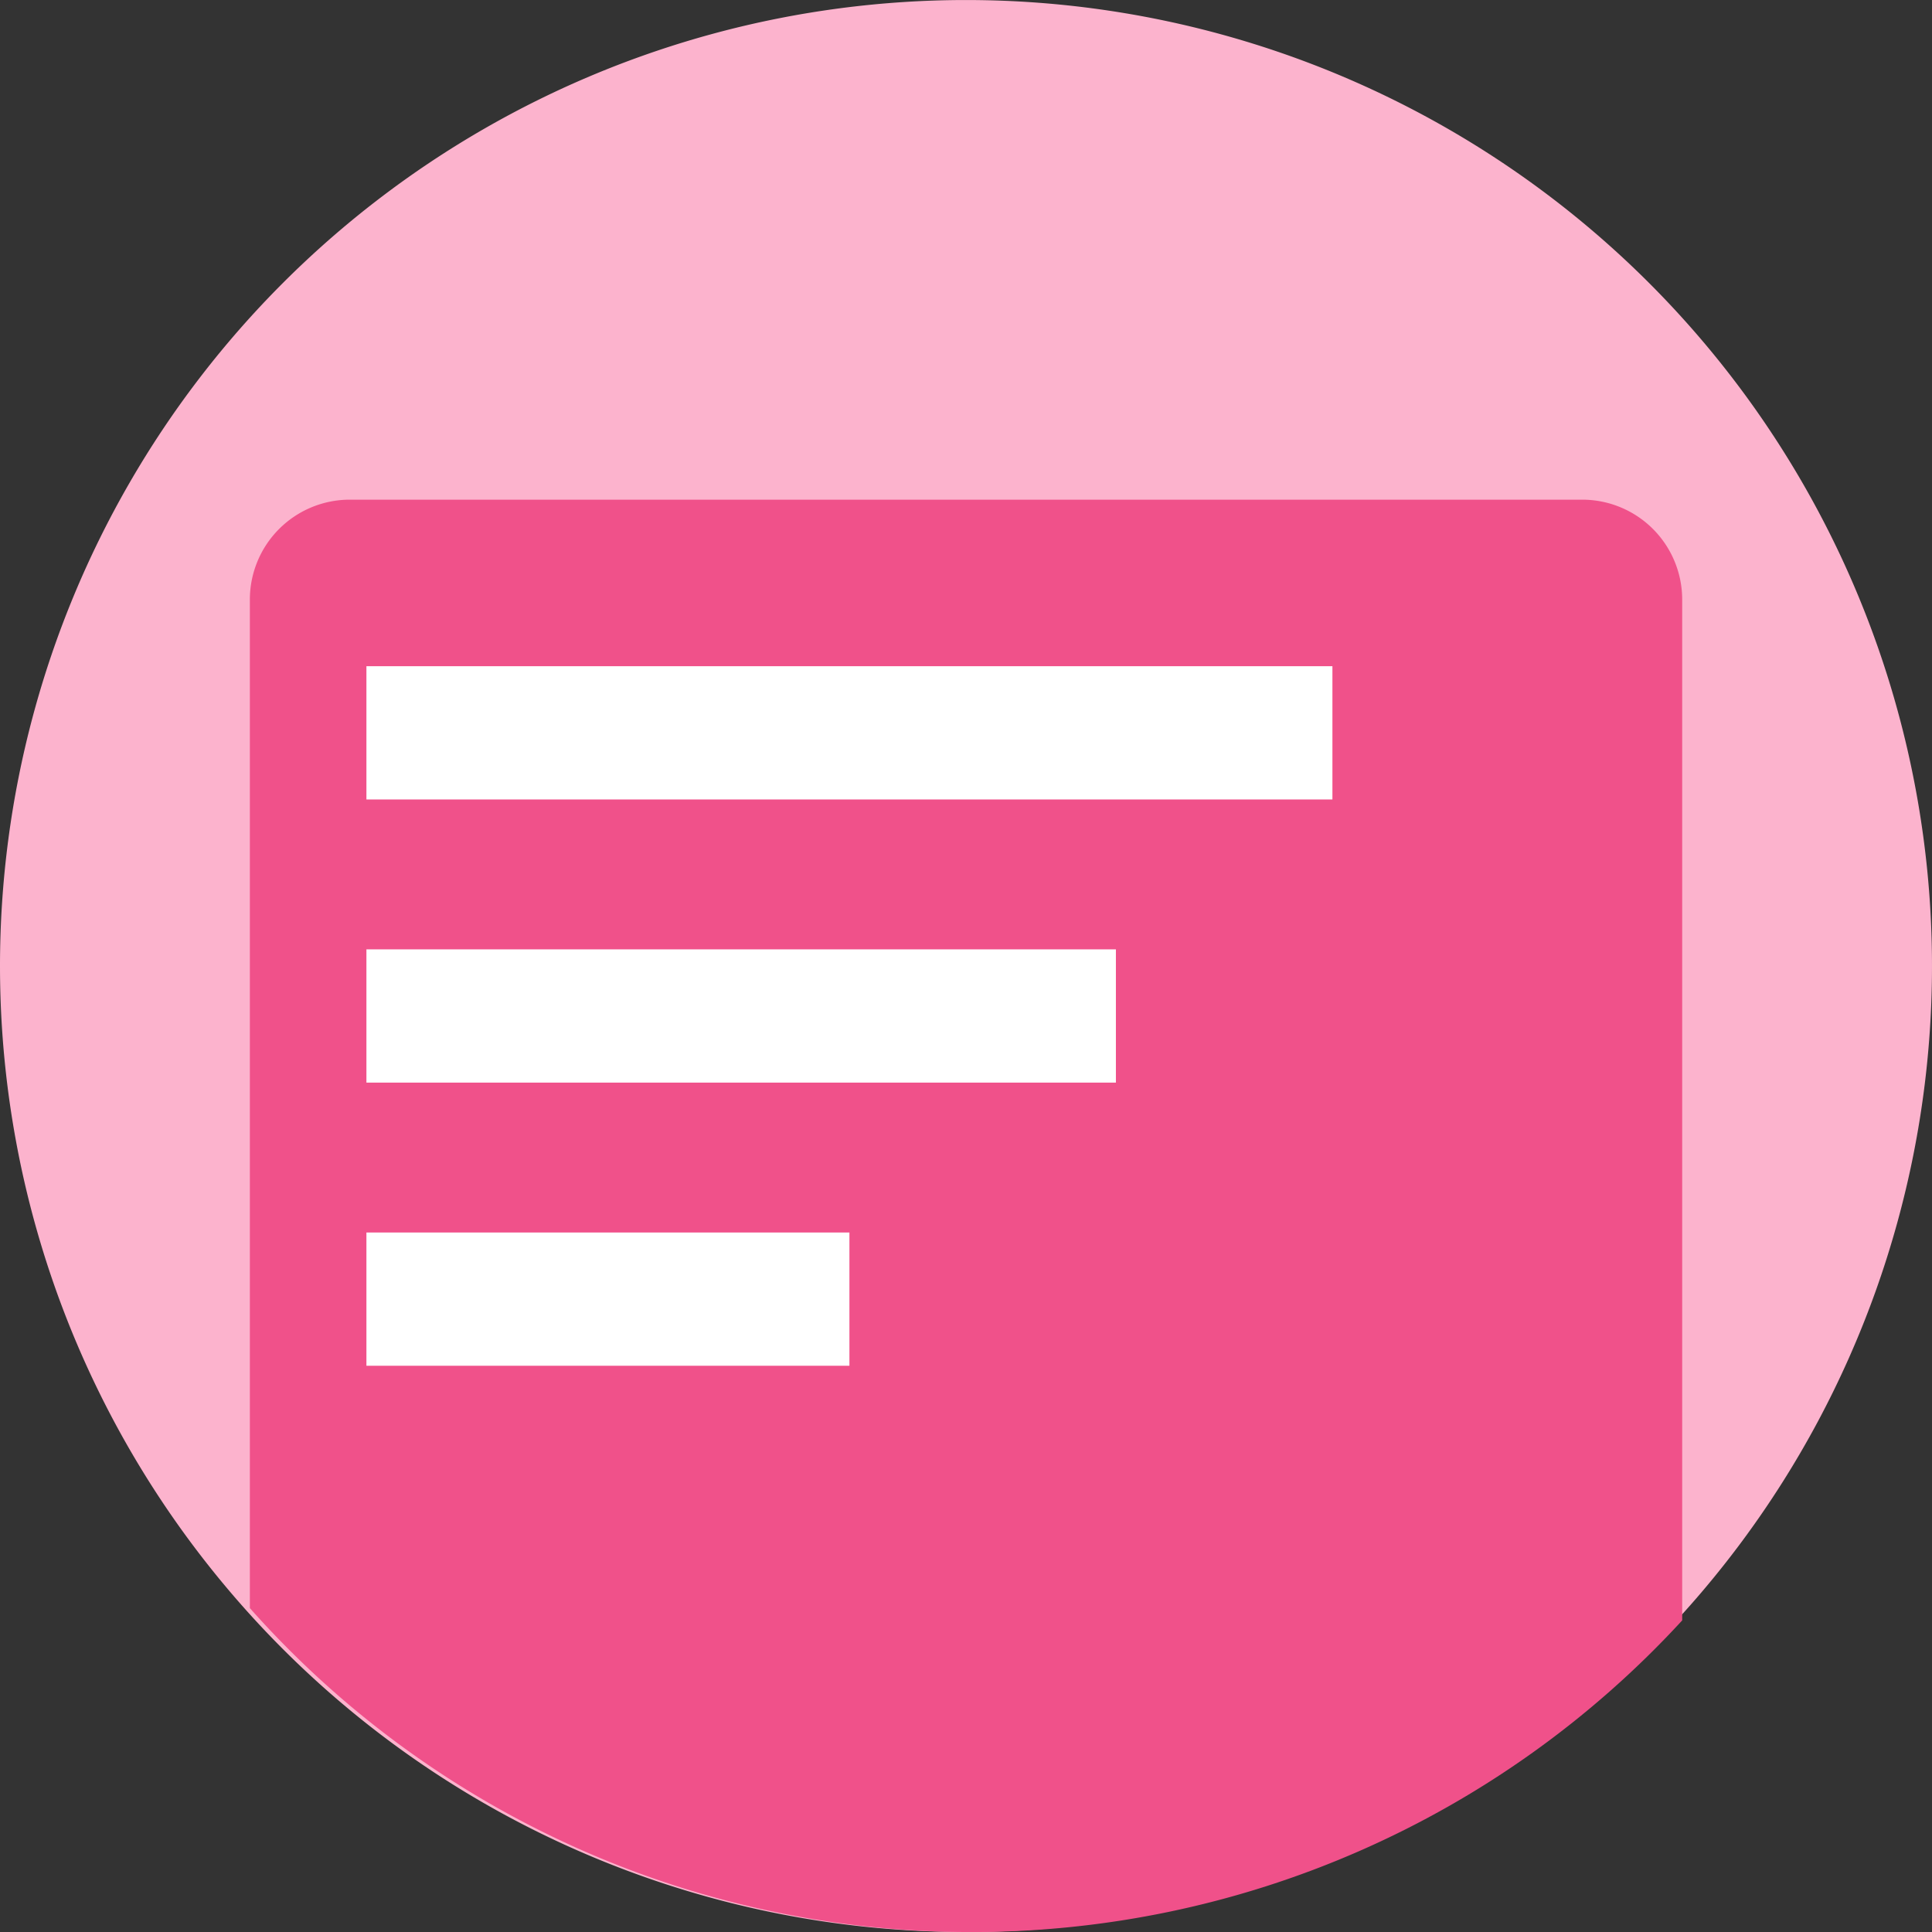 <svg xmlns="http://www.w3.org/2000/svg" xmlns:xlink="http://www.w3.org/1999/xlink" width="70" height="70" viewBox="0 0 70 70">
  <rect x="0" y="0" width="70" height="70" fill="#333333" stroke="none"/>
  <defs>
    <clipPath id="clip-path">
      <rect id="Rectangle_3629" data-name="Rectangle 3629" width="70" height="70" transform="translate(31 34)" fill="#fff" stroke="#707070" stroke-width="1"/>
    </clipPath>
  </defs>
  <g id="Mask_Group_1779" data-name="Mask Group 1779" transform="translate(-31 -34)" clip-path="url(#clip-path)">
    <g id="invoice" transform="translate(-3354.343 -602.637)">
      <g id="license" transform="translate(558.793 299.31)">
        <g id="register" transform="translate(2678.102 -276.379)">
          <path id="Path_436" data-name="Path 436" d="M35,0A35,35,0,1,1,0,35,35,35,0,0,1,35,0Z" transform="translate(148.448 613.707)" fill="#fcb3cd"/>
          <path id="Intersection_13" data-name="Intersection 13" d="M1260-274.839v-36.541A3.621,3.621,0,0,1,1263.62-315h44.655a3.621,3.621,0,0,1,3.621,3.621v36.985a34.909,34.909,0,0,1-25.747,11.291A34.915,34.915,0,0,1,1260-274.839Z" transform="translate(-1102.499 946.81)" fill="#f0518a"/>
          <rect id="Rectangle_323" data-name="Rectangle 323" width="35" height="4.828" transform="translate(161.724 637.844)" fill="#fff"/>
          <rect id="Rectangle_324" data-name="Rectangle 324" width="27.155" height="4.828" transform="translate(161.724 648.103)" fill="#fff"/>
          <rect id="Rectangle_325" data-name="Rectangle 325" width="17.5" height="4.828" transform="translate(161.724 658.362)" fill="#fff"/>
        </g>
      </g>
    </g>
  </g>
</svg>
